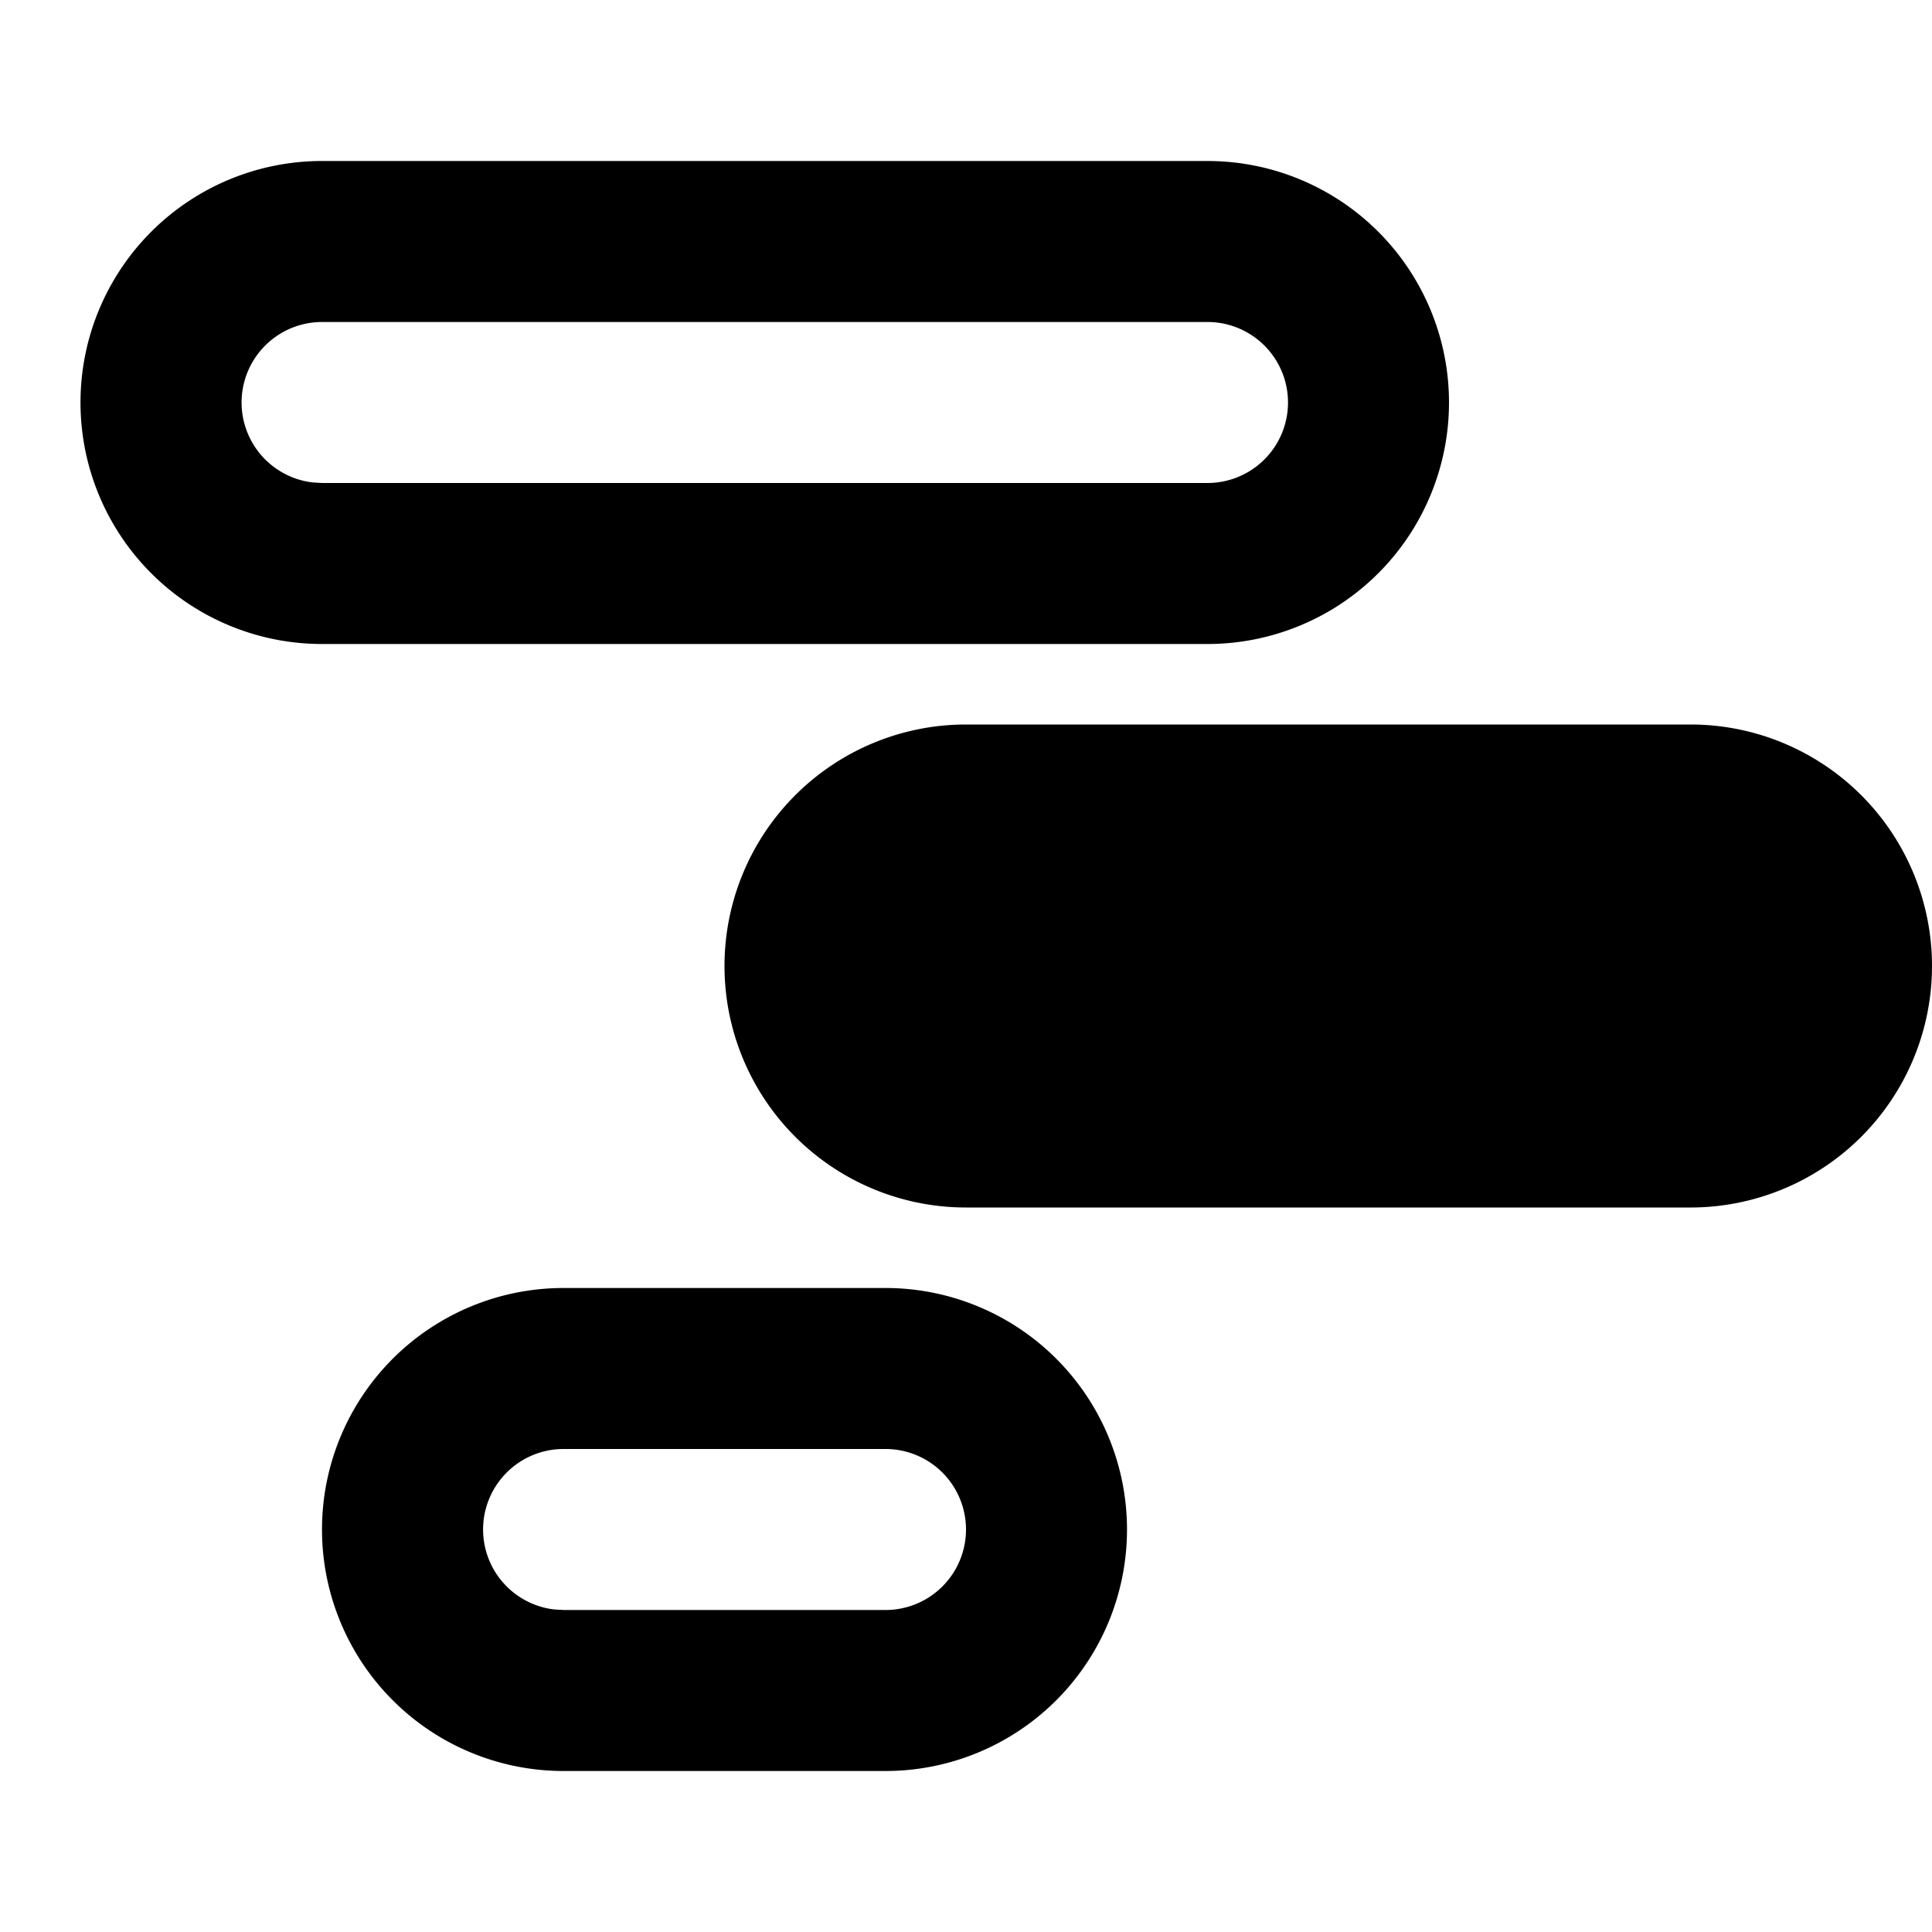 <svg width="100%" height="100%" viewBox="0 0 24 24"><path fill="currentColor" fill-rule="evenodd" d="M11 16a3 3 0 0 1 0 6H7a3 3 0 0 1 0-6h4zm0 2H7a1 1 0 0 0-.117 1.993L7 20h4a1 1 0 0 0 0-2zm10-9a3 3 0 0 1 0 6h-9a3 3 0 0 1 0-6h9zm-6-7a3 3 0 0 1 0 6H4a3 3 0 1 1 0-6h11zm0 2H4a1 1 0 0 0-.117 1.993L4 6h11a1 1 0 0 0 0-2z"></path></svg>